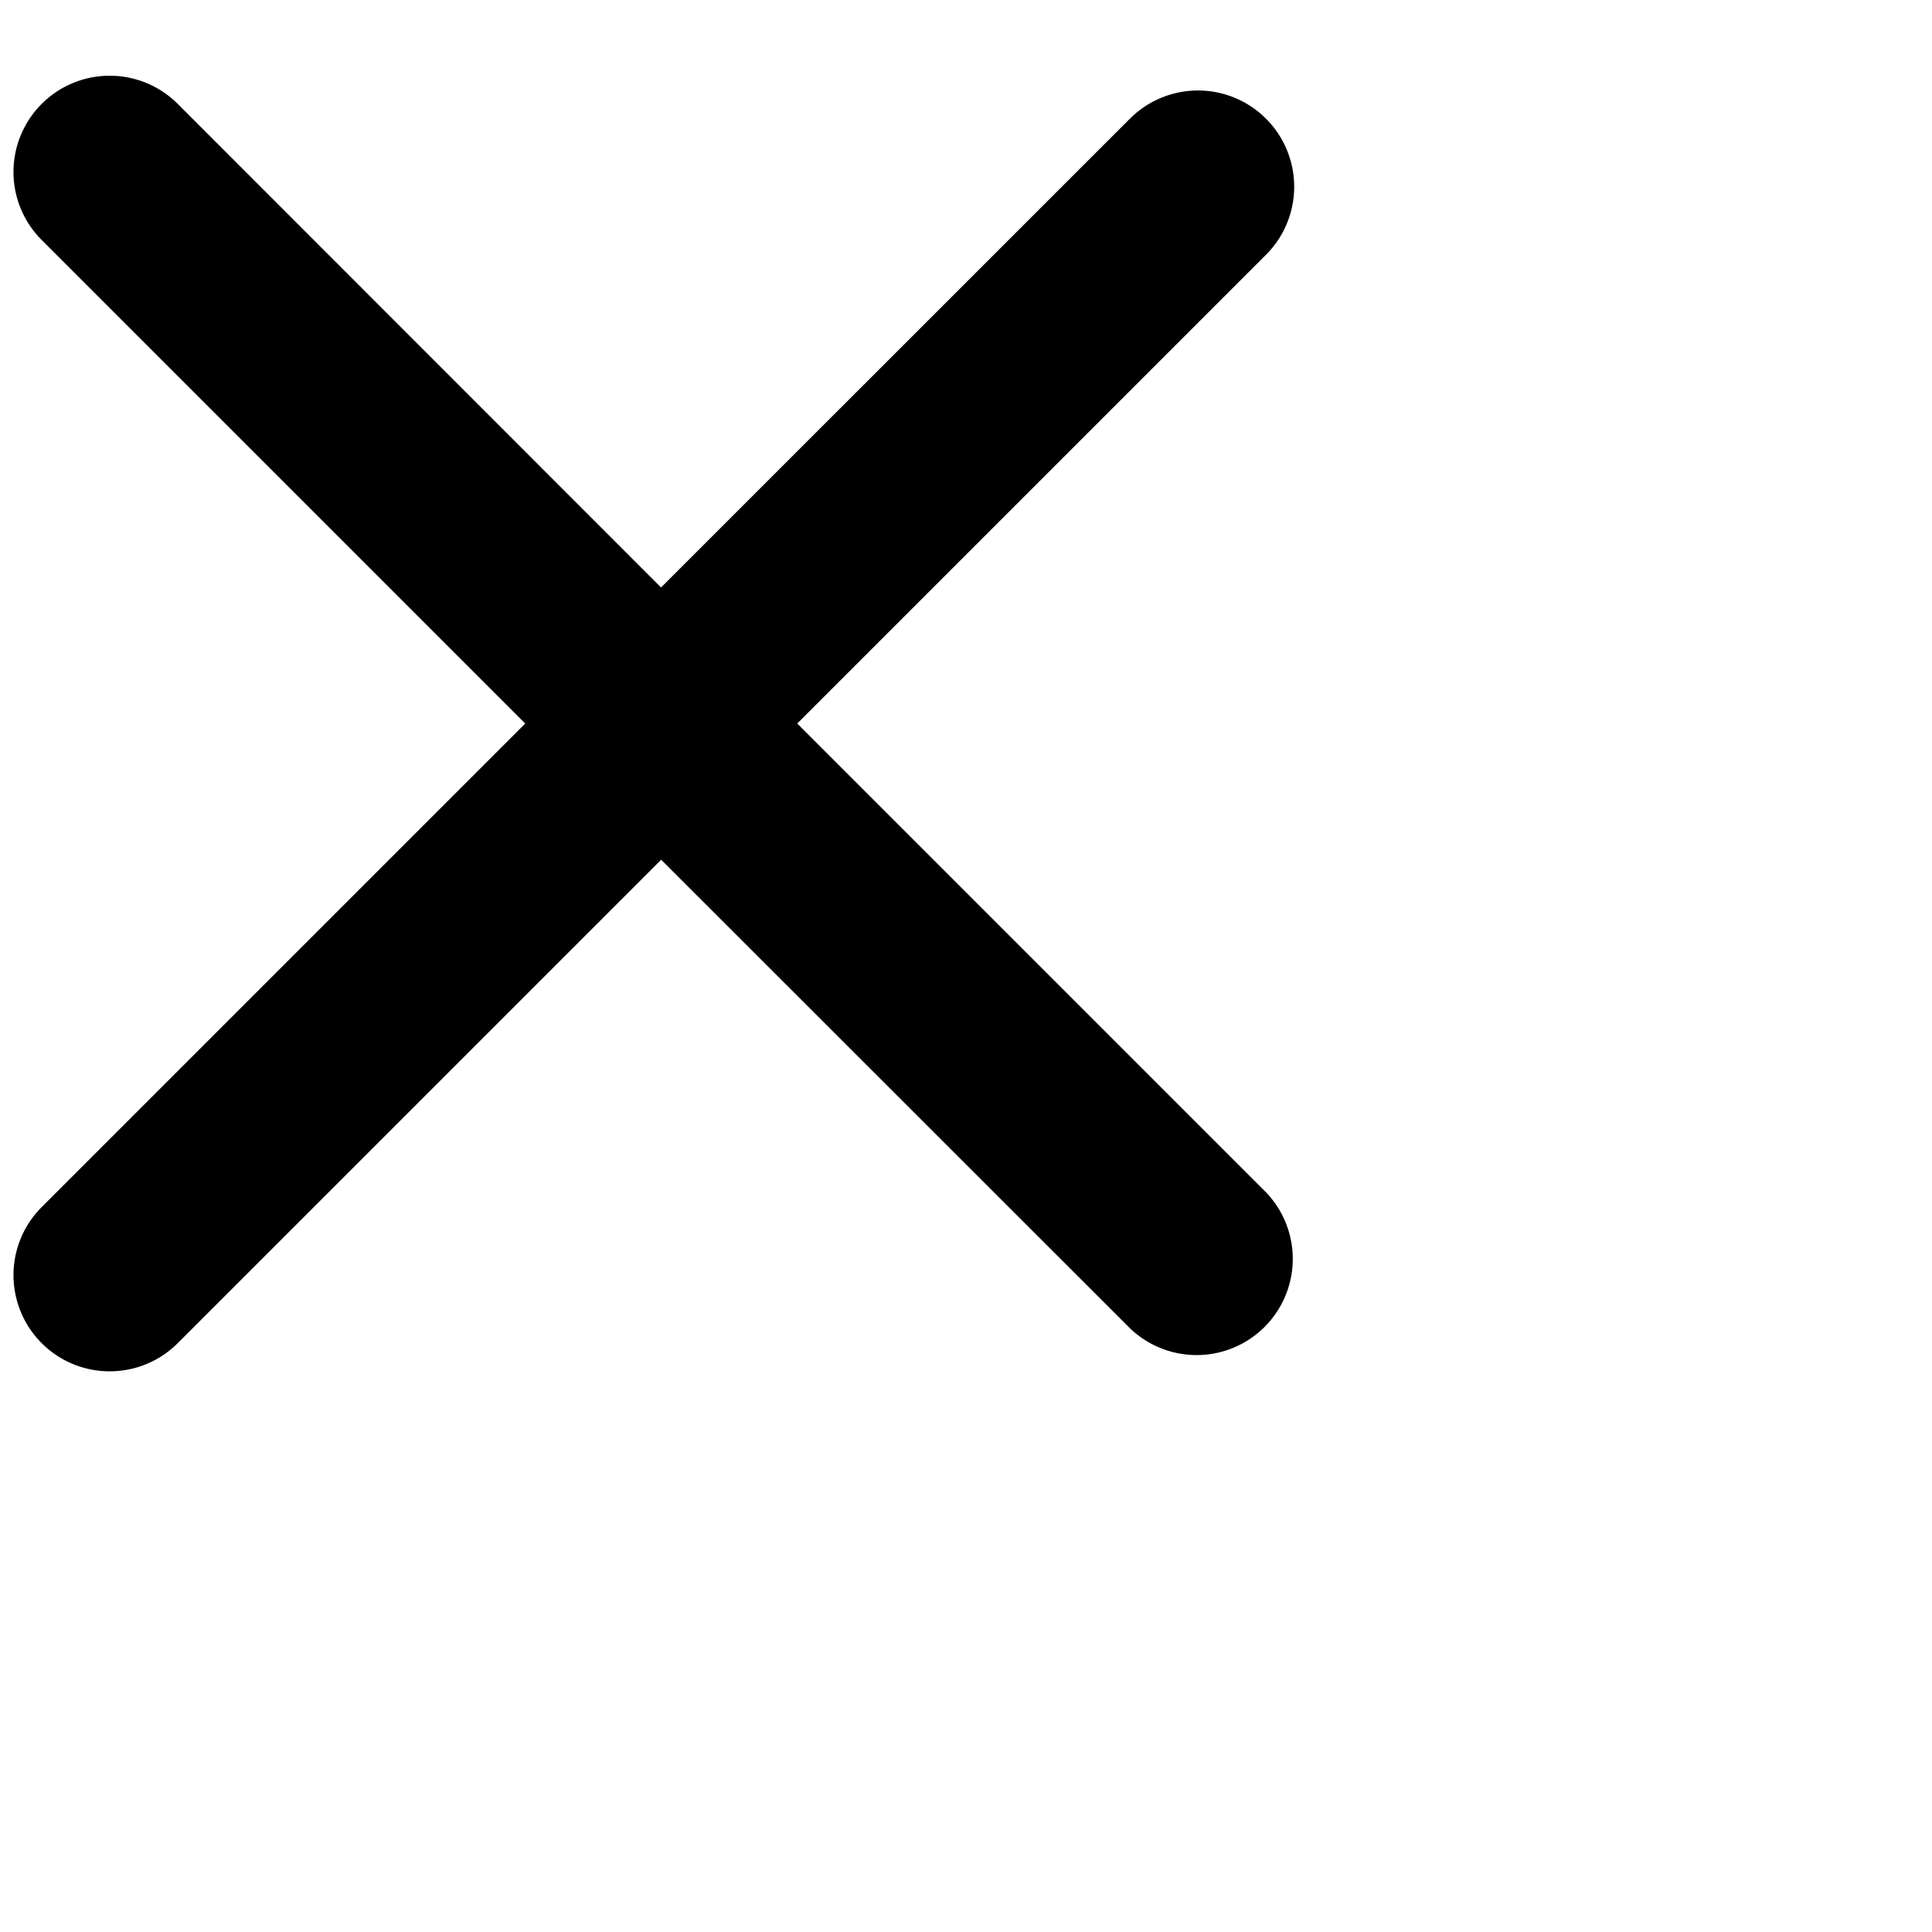 <svg width="14" height="14" fill="none" xmlns="http://www.w3.org/2000/svg">
    <path fill-rule="evenodd" clip-rule="evenodd" d="M.302.753a.697.697 0 0 1 .986 0L4.79 4.257 8.188.86a.697.697 0 1 1 .986.986L5.777 5.243 9.174 8.64a.697.697 0 0 1-.986.985L4.791 6.23 1.288 9.733a.697.697 0 0 1-.986-.986l3.504-3.504L.302 1.739a.697.697 0 0 1 0-.986Z" fill="#000"/>
</svg>
